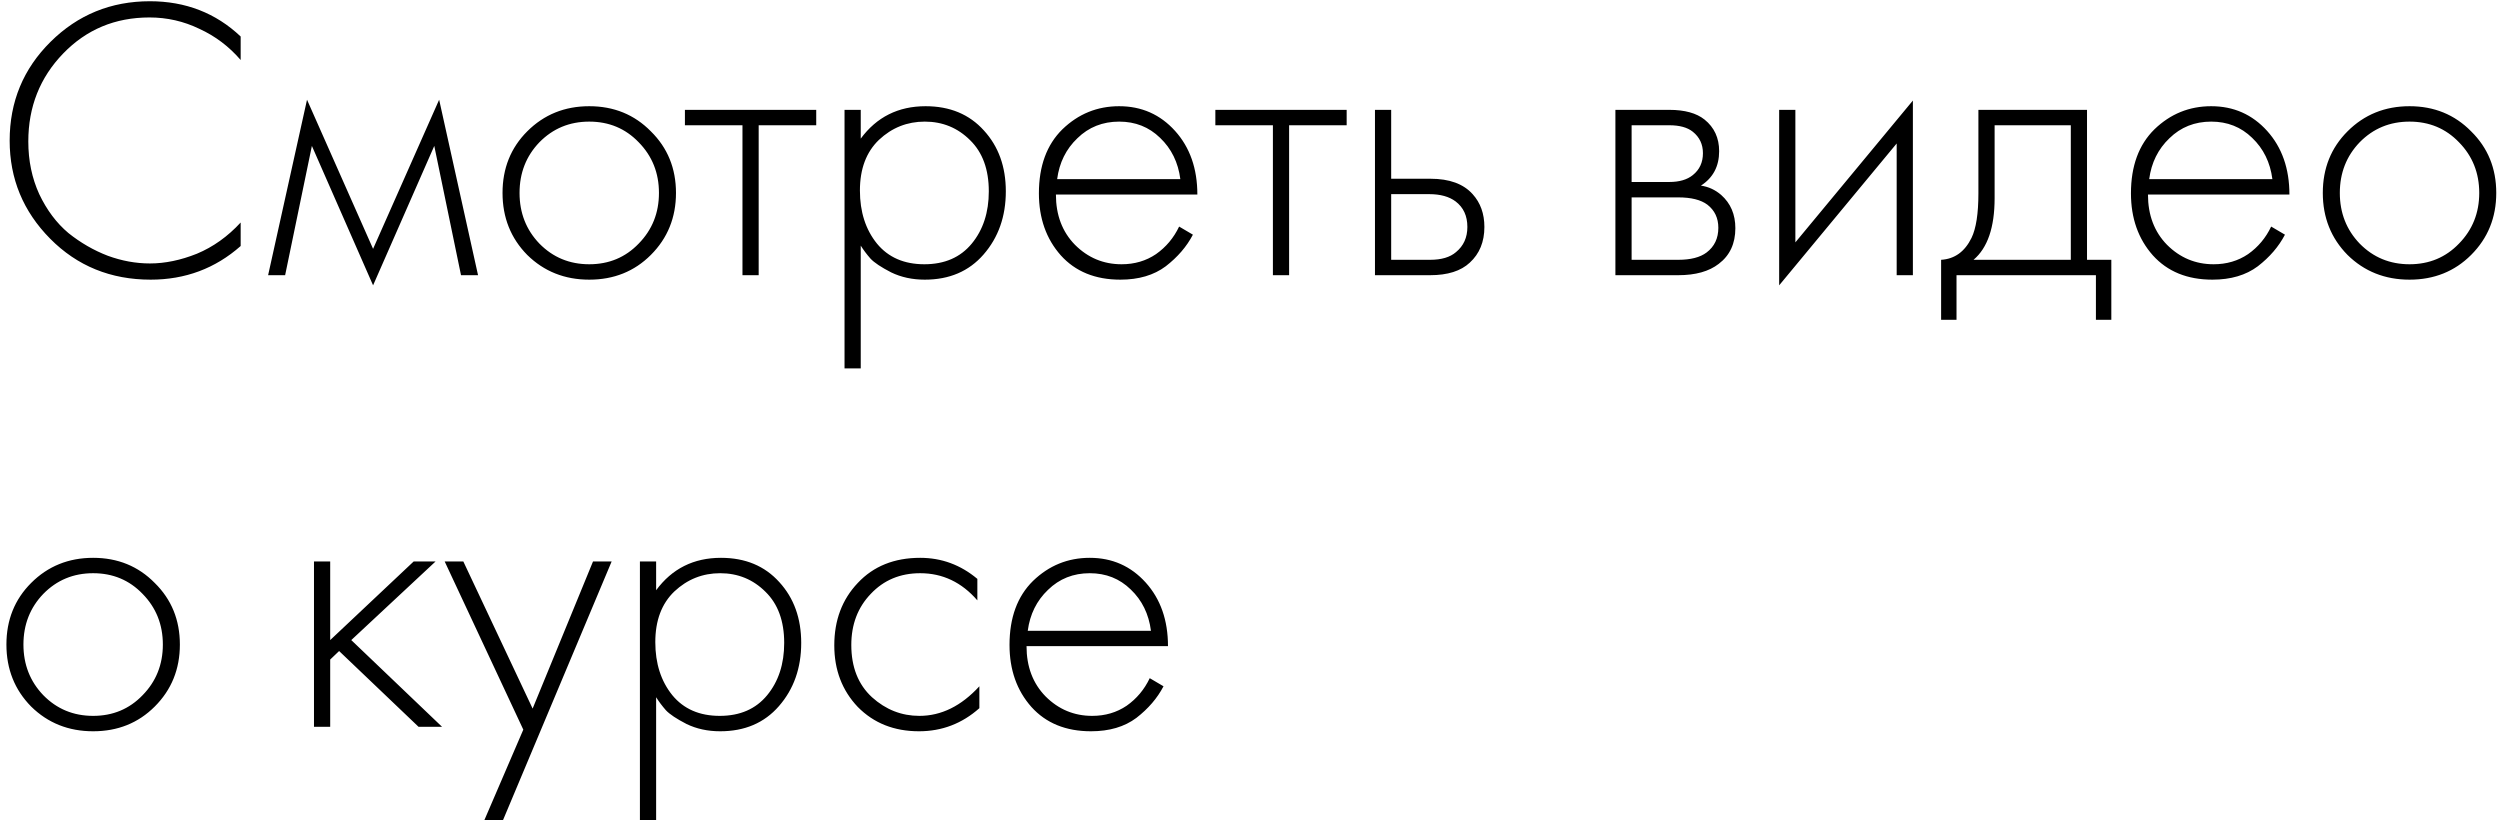 <?xml version="1.0" encoding="UTF-8"?> <svg xmlns="http://www.w3.org/2000/svg" width="155" height="51" viewBox="0 0 155 51" fill="none"><path d="M14.921 2.263V3.72C14.201 2.883 13.347 2.238 12.358 1.786C11.387 1.317 10.357 1.082 9.268 1.082C7.14 1.082 5.356 1.827 3.916 3.318C2.475 4.809 1.755 6.627 1.755 8.771C1.755 9.96 1.981 11.049 2.433 12.037C2.902 13.025 3.505 13.829 4.242 14.449C4.996 15.052 5.809 15.521 6.68 15.856C7.551 16.175 8.422 16.334 9.293 16.334C10.231 16.334 11.202 16.133 12.207 15.731C13.213 15.312 14.117 14.667 14.921 13.796V15.253C13.347 16.644 11.487 17.339 9.343 17.339C6.864 17.339 4.787 16.493 3.112 14.801C1.437 13.109 0.599 11.082 0.599 8.72C0.599 6.308 1.445 4.265 3.137 2.59C4.829 0.914 6.881 0.077 9.293 0.077C11.504 0.077 13.38 0.806 14.921 2.263ZM16.623 17.062L19.035 6.183L23.131 15.429L27.227 6.183L29.639 17.062H28.583L26.925 9.047L23.131 17.691L19.337 9.047L17.678 17.062H16.623ZM32.689 8.143C33.728 7.104 35.009 6.585 36.533 6.585C38.058 6.585 39.331 7.104 40.353 8.143C41.391 9.164 41.911 10.438 41.911 11.962C41.911 13.486 41.391 14.768 40.353 15.806C39.331 16.828 38.058 17.339 36.533 17.339C35.009 17.339 33.728 16.828 32.689 15.806C31.667 14.768 31.157 13.486 31.157 11.962C31.157 10.438 31.667 9.164 32.689 8.143ZM33.443 15.103C34.281 15.957 35.311 16.384 36.533 16.384C37.756 16.384 38.778 15.957 39.599 15.103C40.437 14.248 40.855 13.201 40.855 11.962C40.855 10.722 40.437 9.675 39.599 8.821C38.778 7.967 37.756 7.54 36.533 7.54C35.311 7.54 34.281 7.967 33.443 8.821C32.622 9.675 32.212 10.722 32.212 11.962C32.212 13.201 32.622 14.248 33.443 15.103ZM46.033 17.062V7.766H42.465V6.811H50.606V7.766H47.038V17.062H46.033ZM53.366 15.228V22.842H52.361V6.811H53.366V8.595C54.354 7.255 55.694 6.585 57.386 6.585C58.893 6.585 60.099 7.087 61.004 8.092C61.909 9.081 62.361 10.337 62.361 11.861C62.361 13.419 61.9 14.726 60.979 15.781C60.074 16.82 58.86 17.339 57.336 17.339C56.565 17.339 55.87 17.188 55.25 16.887C54.63 16.568 54.203 16.284 53.969 16.032C53.734 15.764 53.533 15.496 53.366 15.228ZM54.371 15.103C55.074 15.957 56.054 16.384 57.31 16.384C58.567 16.384 59.547 15.957 60.25 15.103C60.954 14.248 61.306 13.168 61.306 11.861C61.306 10.505 60.92 9.449 60.15 8.695C59.379 7.925 58.441 7.54 57.336 7.54C56.247 7.54 55.3 7.916 54.496 8.67C53.709 9.424 53.315 10.471 53.315 11.811C53.315 13.134 53.667 14.232 54.371 15.103ZM74.236 12.062H65.467C65.467 13.335 65.861 14.374 66.648 15.178C67.452 15.982 68.415 16.384 69.538 16.384C70.342 16.384 71.054 16.175 71.673 15.756C72.293 15.32 72.771 14.751 73.106 14.047L73.96 14.55C73.575 15.287 73.013 15.94 72.276 16.51C71.539 17.062 70.601 17.339 69.462 17.339C67.904 17.339 66.673 16.836 65.769 15.831C64.864 14.809 64.412 13.528 64.412 11.987C64.412 10.295 64.898 8.972 65.869 8.017C66.858 7.062 68.03 6.585 69.387 6.585C70.777 6.585 71.933 7.096 72.854 8.117C73.776 9.139 74.236 10.454 74.236 12.062ZM65.543 11.107H73.181C73.047 10.069 72.628 9.215 71.925 8.545C71.238 7.875 70.392 7.54 69.387 7.54C68.365 7.54 67.502 7.883 66.799 8.57C66.095 9.24 65.677 10.086 65.543 11.107ZM78.92 17.062V7.766H75.352V6.811H83.493V7.766H79.925V17.062H78.92ZM85.248 6.811H86.253V11.082H88.69C89.863 11.082 90.734 11.401 91.303 12.037C91.789 12.573 92.032 13.252 92.032 14.072C92.032 14.994 91.731 15.731 91.127 16.284C90.575 16.803 89.754 17.062 88.665 17.062H85.248V6.811ZM86.253 16.108H88.665C89.369 16.108 89.905 15.949 90.273 15.63C90.742 15.245 90.977 14.726 90.977 14.072C90.977 13.386 90.734 12.858 90.248 12.489C89.846 12.188 89.302 12.037 88.615 12.037H86.253V16.108ZM100.155 6.811H103.497C104.452 6.811 105.18 7.012 105.683 7.414C106.286 7.9 106.587 8.553 106.587 9.374C106.587 10.312 106.21 11.024 105.457 11.509C105.926 11.576 106.344 11.769 106.713 12.087C107.299 12.607 107.592 13.293 107.592 14.148C107.592 15.103 107.249 15.84 106.562 16.359C105.959 16.828 105.122 17.062 104.05 17.062H100.155V6.811ZM101.16 11.283H103.497C104.117 11.283 104.602 11.141 104.954 10.856C105.373 10.521 105.582 10.069 105.582 9.499C105.582 8.947 105.373 8.503 104.954 8.168C104.619 7.9 104.133 7.766 103.497 7.766H101.16V11.283ZM101.16 16.108H104.05C104.82 16.108 105.406 15.957 105.808 15.655C106.294 15.287 106.537 14.776 106.537 14.123C106.537 13.52 106.311 13.042 105.859 12.691C105.457 12.389 104.854 12.238 104.05 12.238H101.16V16.108ZM110.308 6.811H111.313V15.027L118.599 6.233V17.062H117.594V8.896L110.308 17.691V6.811ZM122.661 6.811H129.395V16.108H130.902V19.826H129.947V17.062H121.304V19.826H120.349V16.108C121.187 16.057 121.815 15.605 122.234 14.751C122.518 14.165 122.661 13.243 122.661 11.987V6.811ZM128.39 16.108V7.766H123.666V12.289C123.666 14.098 123.23 15.371 122.359 16.108H128.39ZM141.944 12.062H133.174C133.174 13.335 133.568 14.374 134.355 15.178C135.159 15.982 136.123 16.384 137.245 16.384C138.049 16.384 138.761 16.175 139.381 15.756C140 15.32 140.478 14.751 140.813 14.047L141.667 14.55C141.282 15.287 140.721 15.94 139.984 16.51C139.247 17.062 138.309 17.339 137.17 17.339C135.612 17.339 134.381 16.836 133.476 15.831C132.571 14.809 132.119 13.528 132.119 11.987C132.119 10.295 132.605 8.972 133.576 8.017C134.565 7.062 135.737 6.585 137.094 6.585C138.485 6.585 139.64 7.096 140.562 8.117C141.483 9.139 141.944 10.454 141.944 12.062ZM133.25 11.107H140.888C140.754 10.069 140.335 9.215 139.632 8.545C138.945 7.875 138.099 7.54 137.094 7.54C136.072 7.54 135.21 7.883 134.506 8.57C133.803 9.24 133.384 10.086 133.25 11.107ZM145.547 8.143C146.585 7.104 147.867 6.585 149.391 6.585C150.915 6.585 152.188 7.104 153.21 8.143C154.249 9.164 154.768 10.438 154.768 11.962C154.768 13.486 154.249 14.768 153.21 15.806C152.188 16.828 150.915 17.339 149.391 17.339C147.867 17.339 146.585 16.828 145.547 15.806C144.525 14.768 144.014 13.486 144.014 11.962C144.014 10.438 144.525 9.164 145.547 8.143ZM146.3 15.103C147.138 15.957 148.168 16.384 149.391 16.384C150.614 16.384 151.636 15.957 152.457 15.103C153.294 14.248 153.713 13.201 153.713 11.962C153.713 10.722 153.294 9.675 152.457 8.821C151.636 7.967 150.614 7.54 149.391 7.54C148.168 7.54 147.138 7.967 146.3 8.821C145.48 9.675 145.069 10.722 145.069 11.962C145.069 13.201 145.48 14.248 146.3 15.103ZM1.931 36.143C2.969 35.104 4.251 34.585 5.775 34.585C7.299 34.585 8.573 35.104 9.594 36.143C10.633 37.164 11.152 38.438 11.152 39.962C11.152 41.486 10.633 42.768 9.594 43.806C8.573 44.828 7.299 45.339 5.775 45.339C4.251 45.339 2.969 44.828 1.931 43.806C0.909 42.768 0.398 41.486 0.398 39.962C0.398 38.438 0.909 37.164 1.931 36.143ZM2.685 43.103C3.522 43.957 4.552 44.384 5.775 44.384C6.998 44.384 8.02 43.957 8.841 43.103C9.678 42.248 10.097 41.201 10.097 39.962C10.097 38.722 9.678 37.675 8.841 36.821C8.02 35.967 6.998 35.539 5.775 35.539C4.552 35.539 3.522 35.967 2.685 36.821C1.864 37.675 1.453 38.722 1.453 39.962C1.453 41.201 1.864 42.248 2.685 43.103ZM19.467 34.811H20.472V39.685L25.648 34.811H27.005L21.779 39.685L27.407 45.062H25.95L21.025 40.364L20.472 40.892V45.062H19.467V34.811ZM30.033 50.842L32.445 45.238L27.57 34.811H28.726L33.023 43.932L36.767 34.811H37.922L31.189 50.842H30.033ZM40.68 43.228V50.842H39.675V34.811H40.68V36.595C41.668 35.255 43.008 34.585 44.7 34.585C46.208 34.585 47.413 35.087 48.318 36.092C49.223 37.081 49.675 38.337 49.675 39.861C49.675 41.419 49.214 42.726 48.293 43.781C47.388 44.82 46.174 45.339 44.65 45.339C43.879 45.339 43.184 45.188 42.564 44.887C41.944 44.568 41.517 44.284 41.283 44.032C41.048 43.764 40.847 43.496 40.68 43.228ZM41.685 43.103C42.388 43.957 43.368 44.384 44.624 44.384C45.881 44.384 46.861 43.957 47.564 43.103C48.268 42.248 48.62 41.168 48.62 39.861C48.62 38.505 48.234 37.449 47.464 36.695C46.693 35.925 45.755 35.539 44.65 35.539C43.561 35.539 42.614 35.916 41.81 36.67C41.023 37.424 40.629 38.471 40.629 39.811C40.629 41.134 40.981 42.232 41.685 43.103ZM60.596 35.891V37.223C59.624 36.101 58.443 35.539 57.053 35.539C55.813 35.539 54.791 35.967 53.987 36.821C53.183 37.658 52.781 38.714 52.781 39.987C52.781 41.361 53.208 42.441 54.063 43.228C54.917 43.999 55.897 44.384 57.002 44.384C58.359 44.384 59.599 43.773 60.721 42.55V43.907C59.649 44.861 58.401 45.339 56.977 45.339C55.436 45.339 54.172 44.836 53.183 43.831C52.212 42.809 51.726 41.536 51.726 40.012C51.726 38.454 52.212 37.164 53.183 36.143C54.155 35.104 55.445 34.585 57.053 34.585C58.376 34.585 59.557 35.02 60.596 35.891ZM72.415 40.062H63.645C63.645 41.335 64.039 42.374 64.826 43.178C65.63 43.982 66.594 44.384 67.716 44.384C68.52 44.384 69.232 44.175 69.852 43.756C70.472 43.32 70.949 42.751 71.284 42.047L72.138 42.55C71.753 43.287 71.192 43.94 70.455 44.51C69.718 45.062 68.78 45.339 67.641 45.339C66.083 45.339 64.852 44.836 63.947 43.831C63.042 42.809 62.59 41.528 62.59 39.987C62.59 38.295 63.076 36.972 64.047 36.017C65.036 35.062 66.208 34.585 67.565 34.585C68.956 34.585 70.111 35.096 71.033 36.117C71.954 37.139 72.415 38.454 72.415 40.062ZM63.721 39.108H71.359C71.225 38.069 70.807 37.215 70.103 36.545C69.416 35.875 68.57 35.539 67.565 35.539C66.543 35.539 65.681 35.883 64.977 36.57C64.274 37.24 63.855 38.086 63.721 39.108Z" fill="black"></path></svg> 